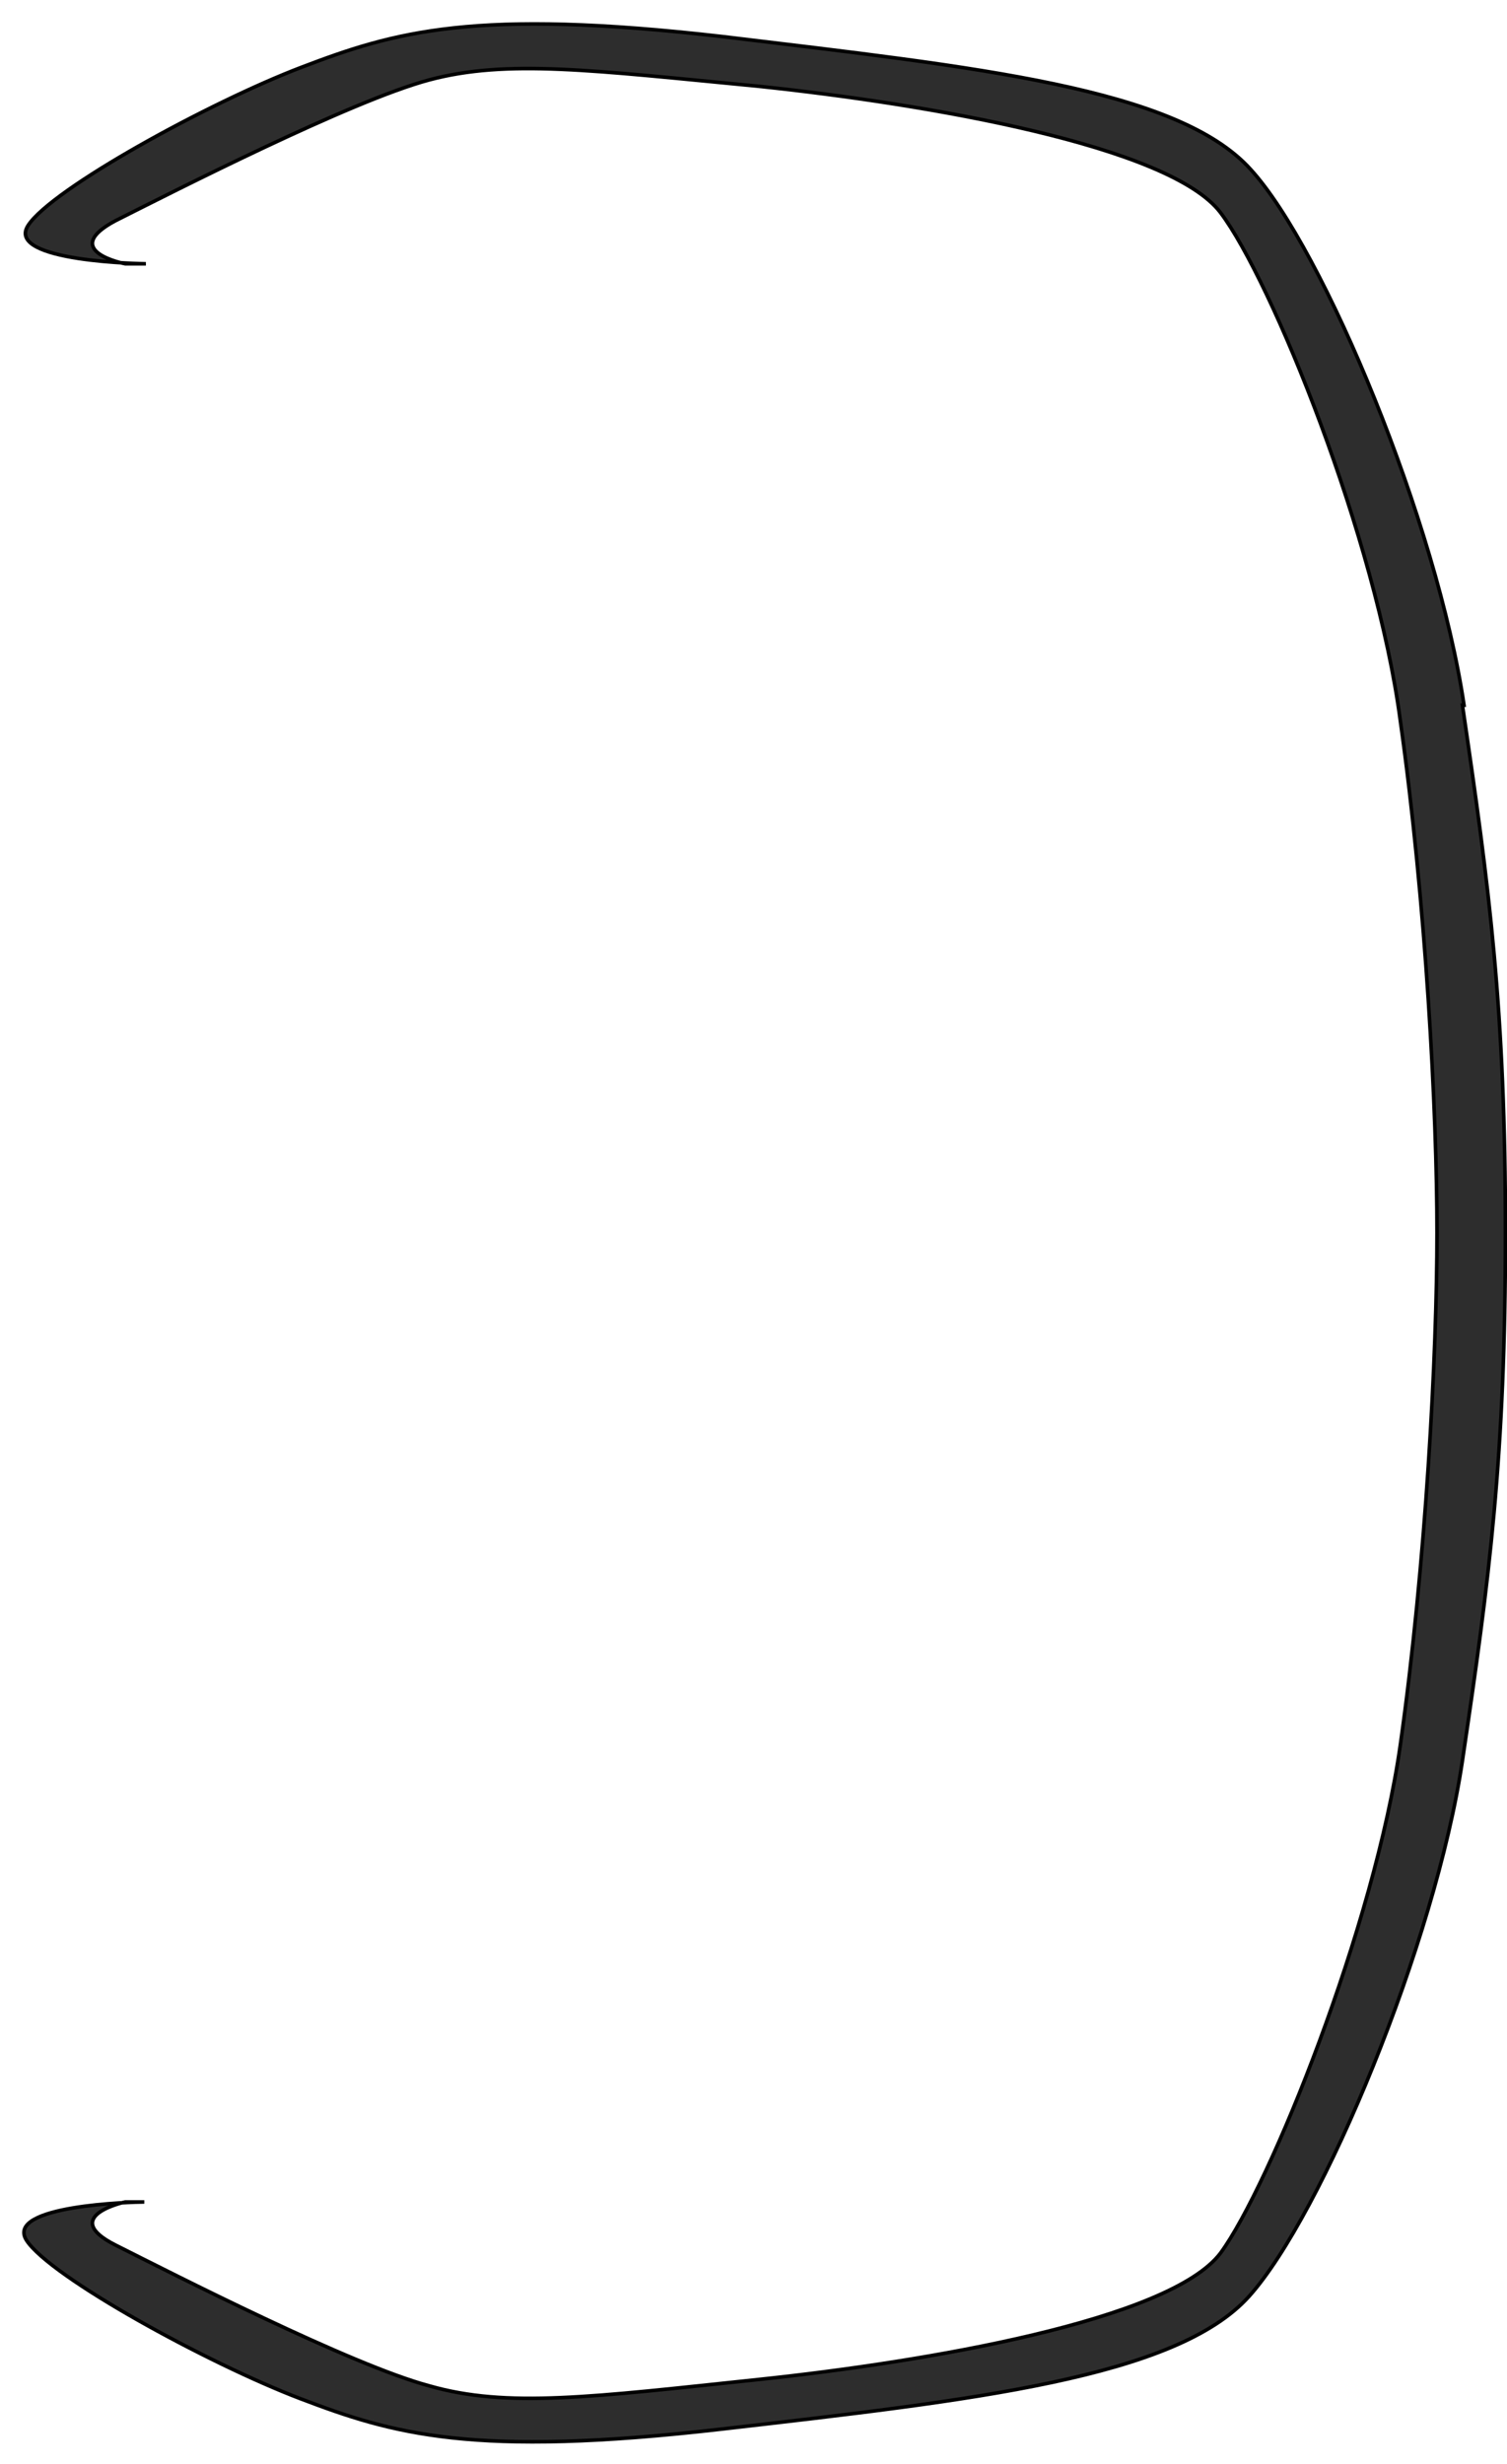 <?xml version="1.0" encoding="utf-8"?>
<svg xmlns="http://www.w3.org/2000/svg" fill="none" height="100%" overflow="visible" preserveAspectRatio="none" style="display: block;" viewBox="0 0 63 103" width="100%">
<path d="M61.204 29.475C60.073 21.855 55.347 10.425 52.286 7.083C49.225 3.674 40.773 2.805 30.258 1.535C19.809 0.332 16.481 1.334 12.621 2.805C8.761 4.275 2.173 7.885 1.175 9.422C0.176 10.96 6.099 11.026 6.099 11.026C5.7 11.026 5.434 11.026 5.234 11.026C5.234 11.026 2.439 10.492 4.835 9.222C7.231 8.019 14.684 4.208 17.945 3.34C21.206 2.471 24.734 2.938 31.722 3.607C38.71 4.342 48.892 6.08 51.022 8.887C53.151 11.695 57.544 22.523 58.542 30.143C59.607 37.697 60.073 46.453 60.073 51.533C60.073 56.613 59.607 65.369 58.542 72.923C57.477 80.476 53.085 91.371 51.022 94.178C48.892 96.986 38.71 98.724 31.722 99.459C24.734 100.194 21.206 100.662 17.945 99.726C14.684 98.857 7.231 95.047 4.835 93.844C2.439 92.641 5.234 92.04 5.234 92.04C5.367 92.04 5.7 92.04 6.033 92.04C5.567 92.04 0.176 92.173 1.108 93.644C2.106 95.181 8.695 98.791 12.555 100.261C16.415 101.732 19.742 102.734 30.191 101.531C40.64 100.328 49.158 99.392 52.219 95.983C55.281 92.574 60.006 81.211 61.137 73.591C62.269 65.971 62.934 60.891 62.934 51.533C62.934 42.175 62.269 37.162 61.137 29.475H61.204Z" fill="#2D2D2D" id="Vector" stroke="black" stroke-width="0.15"/>
</svg>